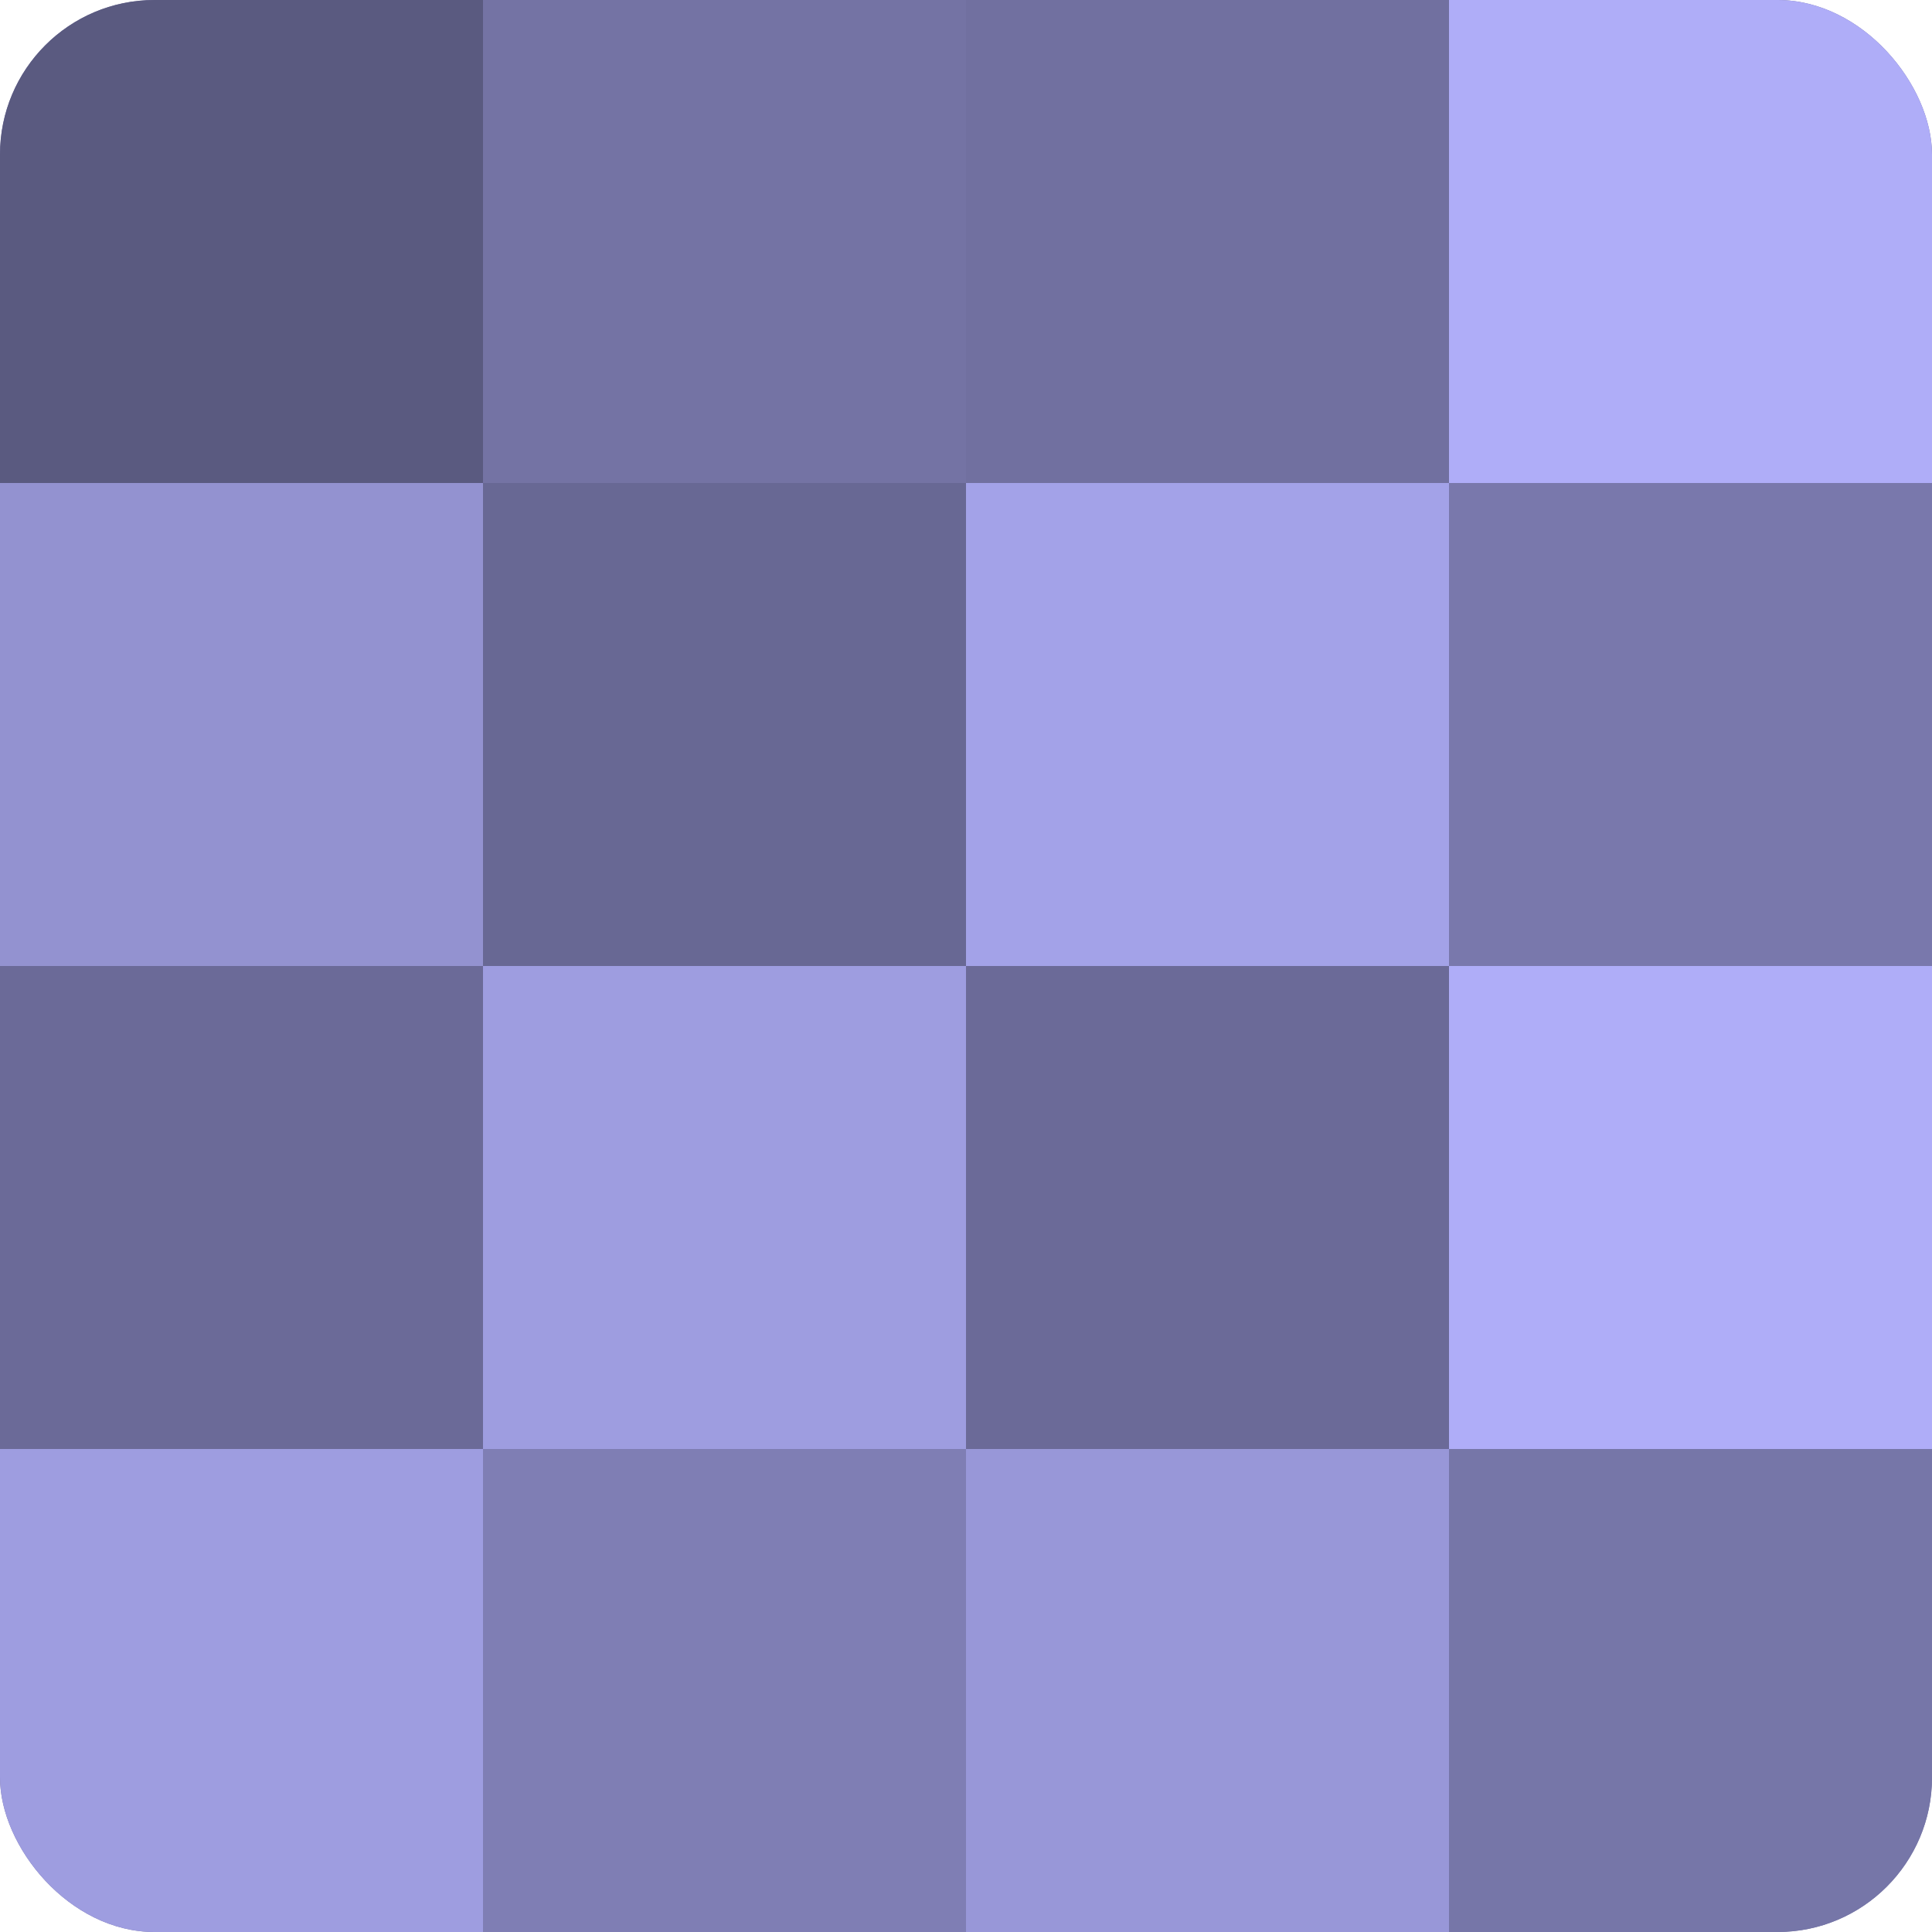 <?xml version="1.0" encoding="UTF-8"?>
<svg xmlns="http://www.w3.org/2000/svg" width="60" height="60" viewBox="0 0 100 100" preserveAspectRatio="xMidYMid meet"><defs><clipPath id="c" width="100" height="100"><rect width="100" height="100" rx="8" ry="8"/></clipPath></defs><g clip-path="url(#c)"><rect width="100" height="100" fill="#7170a0"/><rect width="25" height="25" fill="#5a5a80"/><rect y="25" width="25" height="25" fill="#9392d0"/><rect y="50" width="25" height="25" fill="#6b6a98"/><rect y="75" width="25" height="25" fill="#9e9de0"/><rect x="25" width="25" height="25" fill="#7473a4"/><rect x="25" y="25" width="25" height="25" fill="#686894"/><rect x="25" y="50" width="25" height="25" fill="#9e9de0"/><rect x="25" y="75" width="25" height="25" fill="#7f7eb4"/><rect x="50" width="25" height="25" fill="#7170a0"/><rect x="50" y="25" width="25" height="25" fill="#a3a2e8"/><rect x="50" y="50" width="25" height="25" fill="#6b6a98"/><rect x="50" y="75" width="25" height="25" fill="#9897d8"/><rect x="75" width="25" height="25" fill="#afadf8"/><rect x="75" y="25" width="25" height="25" fill="#7978ac"/><rect x="75" y="50" width="25" height="25" fill="#afadf8"/><rect x="75" y="75" width="25" height="25" fill="#7676a8"/></g></svg>
